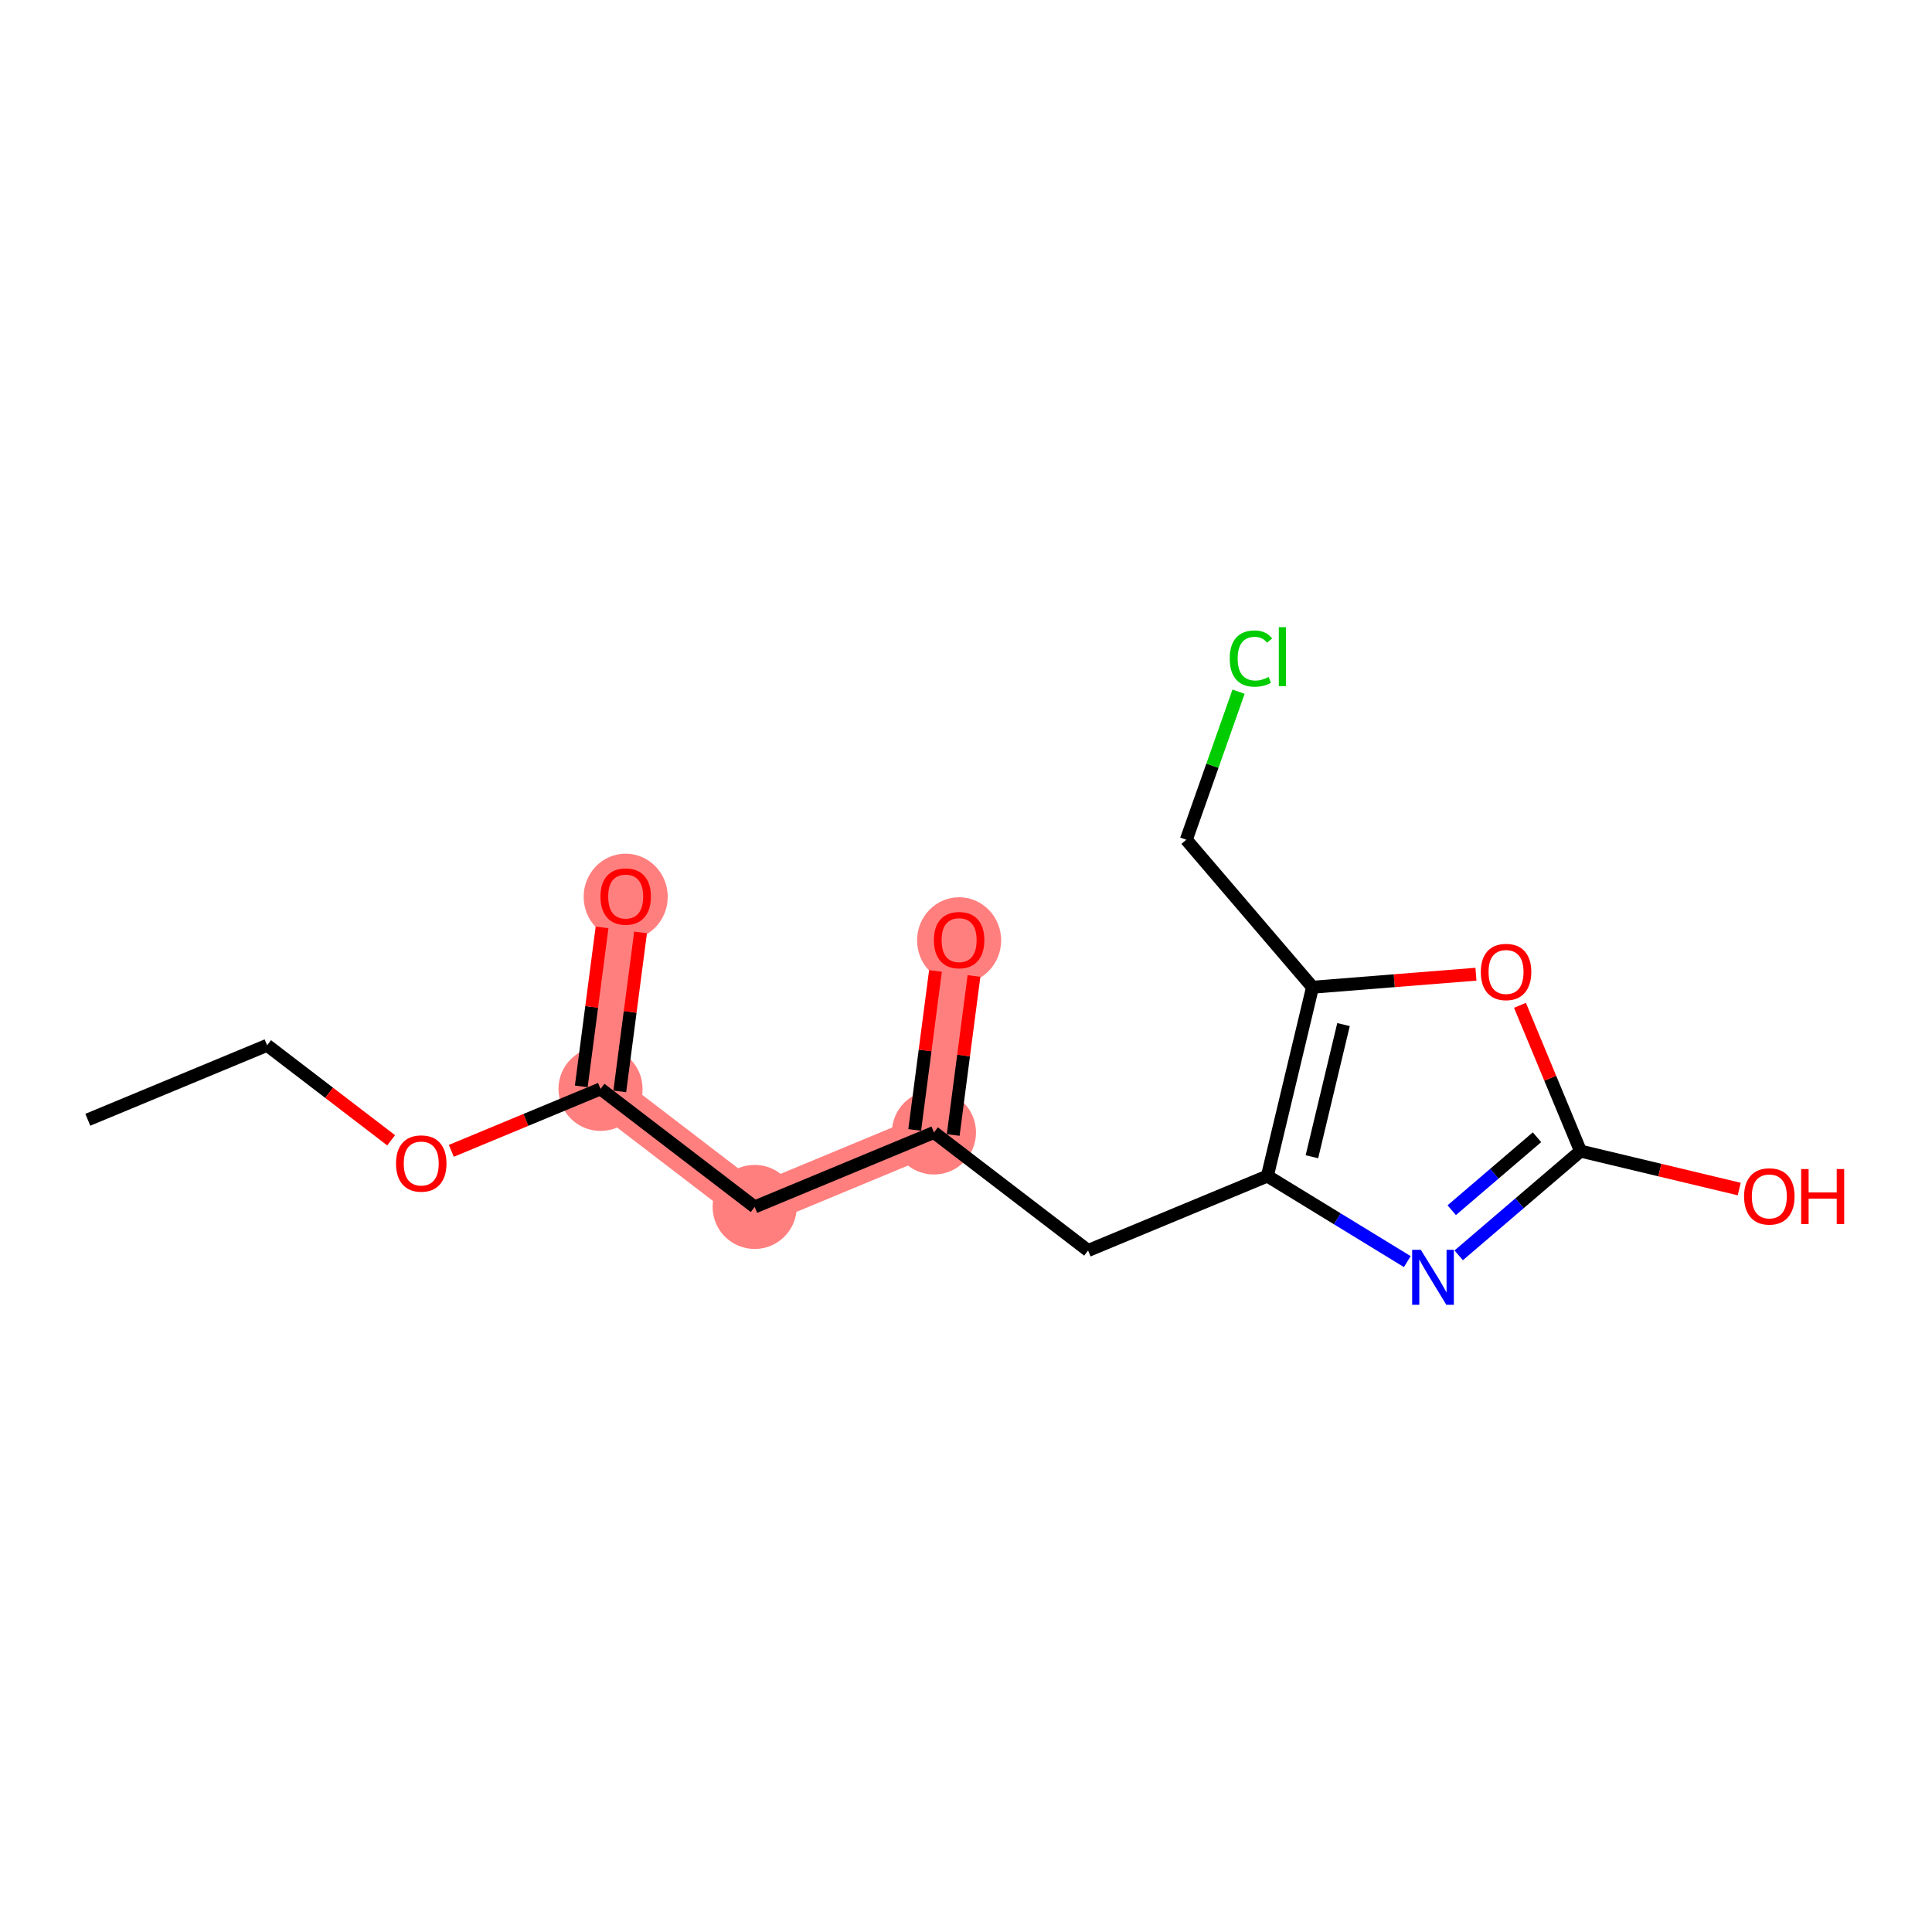 <?xml version='1.0' encoding='iso-8859-1'?>
<svg version='1.1' baseProfile='full'
              xmlns='http://www.w3.org/2000/svg'
                      xmlns:rdkit='http://www.rdkit.org/xml'
                      xmlns:xlink='http://www.w3.org/1999/xlink'
                  xml:space='preserve'
width='300px' height='300px' viewBox='0 0 300 300'>
<!-- END OF HEADER -->
<rect style='opacity:1.0;fill:#FFFFFF;stroke:none' width='300' height='300' x='0' y='0'> </rect>
<rect style='opacity:1.0;fill:#FFFFFF;stroke:none' width='300' height='300' x='0' y='0'> </rect>
<path d='M 93.25,169.082 L 97.157,139.19' style='fill:none;fill-rule:evenodd;stroke:#FF7F7F;stroke-width:6.4px;stroke-linecap:butt;stroke-linejoin:miter;stroke-opacity:1' />
<path d='M 93.25,169.082 L 117.184,187.411' style='fill:none;fill-rule:evenodd;stroke:#FF7F7F;stroke-width:6.4px;stroke-linecap:butt;stroke-linejoin:miter;stroke-opacity:1' />
<path d='M 117.184,187.411 L 145.024,175.848' style='fill:none;fill-rule:evenodd;stroke:#FF7F7F;stroke-width:6.4px;stroke-linecap:butt;stroke-linejoin:miter;stroke-opacity:1' />
<path d='M 145.024,175.848 L 148.931,145.957' style='fill:none;fill-rule:evenodd;stroke:#FF7F7F;stroke-width:6.4px;stroke-linecap:butt;stroke-linejoin:miter;stroke-opacity:1' />
<ellipse cx='93.25' cy='169.082' rx='6.029' ry='6.029'  style='fill:#FF7F7F;fill-rule:evenodd;stroke:#FF7F7F;stroke-width:1.0px;stroke-linecap:butt;stroke-linejoin:miter;stroke-opacity:1' />
<ellipse cx='97.157' cy='139.256' rx='6.029' ry='6.199'  style='fill:#FF7F7F;fill-rule:evenodd;stroke:#FF7F7F;stroke-width:1.0px;stroke-linecap:butt;stroke-linejoin:miter;stroke-opacity:1' />
<ellipse cx='117.184' cy='187.411' rx='6.029' ry='6.029'  style='fill:#FF7F7F;fill-rule:evenodd;stroke:#FF7F7F;stroke-width:1.0px;stroke-linecap:butt;stroke-linejoin:miter;stroke-opacity:1' />
<ellipse cx='145.024' cy='175.848' rx='6.029' ry='6.029'  style='fill:#FF7F7F;fill-rule:evenodd;stroke:#FF7F7F;stroke-width:1.0px;stroke-linecap:butt;stroke-linejoin:miter;stroke-opacity:1' />
<ellipse cx='148.931' cy='146.023' rx='6.029' ry='6.199'  style='fill:#FF7F7F;fill-rule:evenodd;stroke:#FF7F7F;stroke-width:1.0px;stroke-linecap:butt;stroke-linejoin:miter;stroke-opacity:1' />
<path class='bond-0 atom-0 atom-1' d='M 13.636,173.877 L 41.477,162.315' style='fill:none;fill-rule:evenodd;stroke:#000000;stroke-width:2.0px;stroke-linecap:butt;stroke-linejoin:miter;stroke-opacity:1' />
<path class='bond-1 atom-1 atom-2' d='M 41.477,162.315 L 51.107,169.69' style='fill:none;fill-rule:evenodd;stroke:#000000;stroke-width:2.0px;stroke-linecap:butt;stroke-linejoin:miter;stroke-opacity:1' />
<path class='bond-1 atom-1 atom-2' d='M 51.107,169.69 L 60.737,177.065' style='fill:none;fill-rule:evenodd;stroke:#FF0000;stroke-width:2.0px;stroke-linecap:butt;stroke-linejoin:miter;stroke-opacity:1' />
<path class='bond-2 atom-2 atom-3' d='M 70.082,178.703 L 81.666,173.892' style='fill:none;fill-rule:evenodd;stroke:#FF0000;stroke-width:2.0px;stroke-linecap:butt;stroke-linejoin:miter;stroke-opacity:1' />
<path class='bond-2 atom-2 atom-3' d='M 81.666,173.892 L 93.25,169.082' style='fill:none;fill-rule:evenodd;stroke:#000000;stroke-width:2.0px;stroke-linecap:butt;stroke-linejoin:miter;stroke-opacity:1' />
<path class='bond-3 atom-3 atom-4' d='M 96.239,169.472 L 97.853,157.128' style='fill:none;fill-rule:evenodd;stroke:#000000;stroke-width:2.0px;stroke-linecap:butt;stroke-linejoin:miter;stroke-opacity:1' />
<path class='bond-3 atom-3 atom-4' d='M 97.853,157.128 L 99.466,144.784' style='fill:none;fill-rule:evenodd;stroke:#FF0000;stroke-width:2.0px;stroke-linecap:butt;stroke-linejoin:miter;stroke-opacity:1' />
<path class='bond-3 atom-3 atom-4' d='M 90.261,168.691 L 91.874,156.347' style='fill:none;fill-rule:evenodd;stroke:#000000;stroke-width:2.0px;stroke-linecap:butt;stroke-linejoin:miter;stroke-opacity:1' />
<path class='bond-3 atom-3 atom-4' d='M 91.874,156.347 L 93.488,144.003' style='fill:none;fill-rule:evenodd;stroke:#FF0000;stroke-width:2.0px;stroke-linecap:butt;stroke-linejoin:miter;stroke-opacity:1' />
<path class='bond-4 atom-3 atom-5' d='M 93.25,169.082 L 117.184,187.411' style='fill:none;fill-rule:evenodd;stroke:#000000;stroke-width:2.0px;stroke-linecap:butt;stroke-linejoin:miter;stroke-opacity:1' />
<path class='bond-5 atom-5 atom-6' d='M 117.184,187.411 L 145.024,175.848' style='fill:none;fill-rule:evenodd;stroke:#000000;stroke-width:2.0px;stroke-linecap:butt;stroke-linejoin:miter;stroke-opacity:1' />
<path class='bond-6 atom-6 atom-7' d='M 148.013,176.239 L 149.626,163.895' style='fill:none;fill-rule:evenodd;stroke:#000000;stroke-width:2.0px;stroke-linecap:butt;stroke-linejoin:miter;stroke-opacity:1' />
<path class='bond-6 atom-6 atom-7' d='M 149.626,163.895 L 151.24,151.551' style='fill:none;fill-rule:evenodd;stroke:#FF0000;stroke-width:2.0px;stroke-linecap:butt;stroke-linejoin:miter;stroke-opacity:1' />
<path class='bond-6 atom-6 atom-7' d='M 142.035,175.458 L 143.648,163.114' style='fill:none;fill-rule:evenodd;stroke:#000000;stroke-width:2.0px;stroke-linecap:butt;stroke-linejoin:miter;stroke-opacity:1' />
<path class='bond-6 atom-6 atom-7' d='M 143.648,163.114 L 145.261,150.769' style='fill:none;fill-rule:evenodd;stroke:#FF0000;stroke-width:2.0px;stroke-linecap:butt;stroke-linejoin:miter;stroke-opacity:1' />
<path class='bond-7 atom-6 atom-8' d='M 145.024,175.848 L 168.957,194.178' style='fill:none;fill-rule:evenodd;stroke:#000000;stroke-width:2.0px;stroke-linecap:butt;stroke-linejoin:miter;stroke-opacity:1' />
<path class='bond-8 atom-8 atom-9' d='M 168.957,194.178 L 196.797,182.615' style='fill:none;fill-rule:evenodd;stroke:#000000;stroke-width:2.0px;stroke-linecap:butt;stroke-linejoin:miter;stroke-opacity:1' />
<path class='bond-9 atom-9 atom-10' d='M 196.797,182.615 L 207.661,189.258' style='fill:none;fill-rule:evenodd;stroke:#000000;stroke-width:2.0px;stroke-linecap:butt;stroke-linejoin:miter;stroke-opacity:1' />
<path class='bond-9 atom-9 atom-10' d='M 207.661,189.258 L 218.524,195.902' style='fill:none;fill-rule:evenodd;stroke:#0000FF;stroke-width:2.0px;stroke-linecap:butt;stroke-linejoin:miter;stroke-opacity:1' />
<path class='bond-16 atom-14 atom-9' d='M 203.807,153.296 L 196.797,182.615' style='fill:none;fill-rule:evenodd;stroke:#000000;stroke-width:2.0px;stroke-linecap:butt;stroke-linejoin:miter;stroke-opacity:1' />
<path class='bond-16 atom-14 atom-9' d='M 208.62,159.096 L 203.713,179.619' style='fill:none;fill-rule:evenodd;stroke:#000000;stroke-width:2.0px;stroke-linecap:butt;stroke-linejoin:miter;stroke-opacity:1' />
<path class='bond-10 atom-10 atom-11' d='M 226.507,194.927 L 235.963,186.835' style='fill:none;fill-rule:evenodd;stroke:#0000FF;stroke-width:2.0px;stroke-linecap:butt;stroke-linejoin:miter;stroke-opacity:1' />
<path class='bond-10 atom-10 atom-11' d='M 235.963,186.835 L 245.42,178.743' style='fill:none;fill-rule:evenodd;stroke:#000000;stroke-width:2.0px;stroke-linecap:butt;stroke-linejoin:miter;stroke-opacity:1' />
<path class='bond-10 atom-10 atom-11' d='M 225.424,187.918 L 232.044,182.254' style='fill:none;fill-rule:evenodd;stroke:#0000FF;stroke-width:2.0px;stroke-linecap:butt;stroke-linejoin:miter;stroke-opacity:1' />
<path class='bond-10 atom-10 atom-11' d='M 232.044,182.254 L 238.663,176.589' style='fill:none;fill-rule:evenodd;stroke:#000000;stroke-width:2.0px;stroke-linecap:butt;stroke-linejoin:miter;stroke-opacity:1' />
<path class='bond-11 atom-11 atom-12' d='M 245.42,178.743 L 257.743,181.689' style='fill:none;fill-rule:evenodd;stroke:#000000;stroke-width:2.0px;stroke-linecap:butt;stroke-linejoin:miter;stroke-opacity:1' />
<path class='bond-11 atom-11 atom-12' d='M 257.743,181.689 L 270.067,184.635' style='fill:none;fill-rule:evenodd;stroke:#FF0000;stroke-width:2.0px;stroke-linecap:butt;stroke-linejoin:miter;stroke-opacity:1' />
<path class='bond-12 atom-11 atom-13' d='M 245.42,178.743 L 240.719,167.424' style='fill:none;fill-rule:evenodd;stroke:#000000;stroke-width:2.0px;stroke-linecap:butt;stroke-linejoin:miter;stroke-opacity:1' />
<path class='bond-12 atom-11 atom-13' d='M 240.719,167.424 L 236.019,156.106' style='fill:none;fill-rule:evenodd;stroke:#FF0000;stroke-width:2.0px;stroke-linecap:butt;stroke-linejoin:miter;stroke-opacity:1' />
<path class='bond-13 atom-13 atom-14' d='M 229.185,151.275 L 216.496,152.285' style='fill:none;fill-rule:evenodd;stroke:#FF0000;stroke-width:2.0px;stroke-linecap:butt;stroke-linejoin:miter;stroke-opacity:1' />
<path class='bond-13 atom-13 atom-14' d='M 216.496,152.285 L 203.807,153.296' style='fill:none;fill-rule:evenodd;stroke:#000000;stroke-width:2.0px;stroke-linecap:butt;stroke-linejoin:miter;stroke-opacity:1' />
<path class='bond-14 atom-14 atom-15' d='M 203.807,153.296 L 184.208,130.391' style='fill:none;fill-rule:evenodd;stroke:#000000;stroke-width:2.0px;stroke-linecap:butt;stroke-linejoin:miter;stroke-opacity:1' />
<path class='bond-15 atom-15 atom-16' d='M 184.208,130.391 L 188.266,118.897' style='fill:none;fill-rule:evenodd;stroke:#000000;stroke-width:2.0px;stroke-linecap:butt;stroke-linejoin:miter;stroke-opacity:1' />
<path class='bond-15 atom-15 atom-16' d='M 188.266,118.897 L 192.324,107.404' style='fill:none;fill-rule:evenodd;stroke:#00CC00;stroke-width:2.0px;stroke-linecap:butt;stroke-linejoin:miter;stroke-opacity:1' />
<path  class='atom-2' d='M 61.491 180.668
Q 61.491 178.618, 62.504 177.473
Q 63.517 176.327, 65.41 176.327
Q 67.303 176.327, 68.316 177.473
Q 69.329 178.618, 69.329 180.668
Q 69.329 182.742, 68.304 183.924
Q 67.279 185.093, 65.41 185.093
Q 63.529 185.093, 62.504 183.924
Q 61.491 182.754, 61.491 180.668
M 65.41 184.129
Q 66.712 184.129, 67.412 183.261
Q 68.123 182.38, 68.123 180.668
Q 68.123 178.992, 67.412 178.148
Q 66.712 177.292, 65.41 177.292
Q 64.108 177.292, 63.396 178.136
Q 62.697 178.98, 62.697 180.668
Q 62.697 182.392, 63.396 183.261
Q 64.108 184.129, 65.41 184.129
' fill='#FF0000'/>
<path  class='atom-4' d='M 93.238 139.214
Q 93.238 137.164, 94.251 136.019
Q 95.264 134.873, 97.157 134.873
Q 99.05 134.873, 100.063 136.019
Q 101.076 137.164, 101.076 139.214
Q 101.076 141.288, 100.051 142.47
Q 99.026 143.64, 97.157 143.64
Q 95.276 143.64, 94.251 142.47
Q 93.238 141.3, 93.238 139.214
M 97.157 142.675
Q 98.459 142.675, 99.159 141.807
Q 99.87 140.927, 99.87 139.214
Q 99.87 137.538, 99.159 136.694
Q 98.459 135.838, 97.157 135.838
Q 95.855 135.838, 95.143 136.682
Q 94.444 137.526, 94.444 139.214
Q 94.444 140.939, 95.143 141.807
Q 95.855 142.675, 97.157 142.675
' fill='#FF0000'/>
<path  class='atom-7' d='M 145.012 145.981
Q 145.012 143.931, 146.024 142.786
Q 147.037 141.64, 148.931 141.64
Q 150.824 141.64, 151.837 142.786
Q 152.849 143.931, 152.849 145.981
Q 152.849 148.055, 151.825 149.237
Q 150.8 150.406, 148.931 150.406
Q 147.049 150.406, 146.024 149.237
Q 145.012 148.067, 145.012 145.981
M 148.931 149.442
Q 150.233 149.442, 150.932 148.574
Q 151.644 147.693, 151.644 145.981
Q 151.644 144.305, 150.932 143.461
Q 150.233 142.605, 148.931 142.605
Q 147.628 142.605, 146.917 143.449
Q 146.217 144.293, 146.217 145.981
Q 146.217 147.705, 146.917 148.574
Q 147.628 149.442, 148.931 149.442
' fill='#FF0000'/>
<path  class='atom-10' d='M 220.628 194.074
L 223.426 198.595
Q 223.703 199.042, 224.149 199.85
Q 224.596 200.657, 224.62 200.706
L 224.62 194.074
L 225.753 194.074
L 225.753 202.611
L 224.583 202.611
L 221.581 197.667
Q 221.231 197.088, 220.857 196.425
Q 220.496 195.762, 220.387 195.557
L 220.387 202.611
L 219.278 202.611
L 219.278 194.074
L 220.628 194.074
' fill='#0000FF'/>
<path  class='atom-12' d='M 270.821 185.777
Q 270.821 183.727, 271.833 182.581
Q 272.846 181.436, 274.739 181.436
Q 276.633 181.436, 277.645 182.581
Q 278.658 183.727, 278.658 185.777
Q 278.658 187.851, 277.633 189.033
Q 276.608 190.202, 274.739 190.202
Q 272.858 190.202, 271.833 189.033
Q 270.821 187.863, 270.821 185.777
M 274.739 189.238
Q 276.042 189.238, 276.741 188.369
Q 277.453 187.489, 277.453 185.777
Q 277.453 184.101, 276.741 183.257
Q 276.042 182.4, 274.739 182.4
Q 273.437 182.4, 272.726 183.245
Q 272.026 184.089, 272.026 185.777
Q 272.026 187.501, 272.726 188.369
Q 273.437 189.238, 274.739 189.238
' fill='#FF0000'/>
<path  class='atom-12' d='M 279.683 181.532
L 280.841 181.532
L 280.841 185.162
L 285.206 185.162
L 285.206 181.532
L 286.364 181.532
L 286.364 190.07
L 285.206 190.07
L 285.206 186.126
L 280.841 186.126
L 280.841 190.07
L 279.683 190.07
L 279.683 181.532
' fill='#FF0000'/>
<path  class='atom-13' d='M 229.939 150.927
Q 229.939 148.877, 230.952 147.731
Q 231.965 146.586, 233.858 146.586
Q 235.751 146.586, 236.764 147.731
Q 237.777 148.877, 237.777 150.927
Q 237.777 153.001, 236.752 154.182
Q 235.727 155.352, 233.858 155.352
Q 231.977 155.352, 230.952 154.182
Q 229.939 153.013, 229.939 150.927
M 233.858 154.387
Q 235.16 154.387, 235.859 153.519
Q 236.571 152.639, 236.571 150.927
Q 236.571 149.251, 235.859 148.406
Q 235.16 147.55, 233.858 147.55
Q 232.555 147.55, 231.844 148.394
Q 231.145 149.238, 231.145 150.927
Q 231.145 152.651, 231.844 153.519
Q 232.555 154.387, 233.858 154.387
' fill='#FF0000'/>
<path  class='atom-16' d='M 190.952 102.261
Q 190.952 100.138, 191.941 99.029
Q 192.942 97.908, 194.835 97.908
Q 196.595 97.908, 197.536 99.15
L 196.74 99.801
Q 196.053 98.896, 194.835 98.896
Q 193.545 98.896, 192.857 99.765
Q 192.182 100.621, 192.182 102.261
Q 192.182 103.949, 192.881 104.817
Q 193.593 105.685, 194.967 105.685
Q 195.908 105.685, 197.005 105.118
L 197.343 106.023
Q 196.897 106.312, 196.221 106.481
Q 195.546 106.65, 194.799 106.65
Q 192.942 106.65, 191.941 105.516
Q 190.952 104.383, 190.952 102.261
' fill='#00CC00'/>
<path  class='atom-16' d='M 198.573 97.389
L 199.682 97.389
L 199.682 106.541
L 198.573 106.541
L 198.573 97.389
' fill='#00CC00'/>
</svg>
